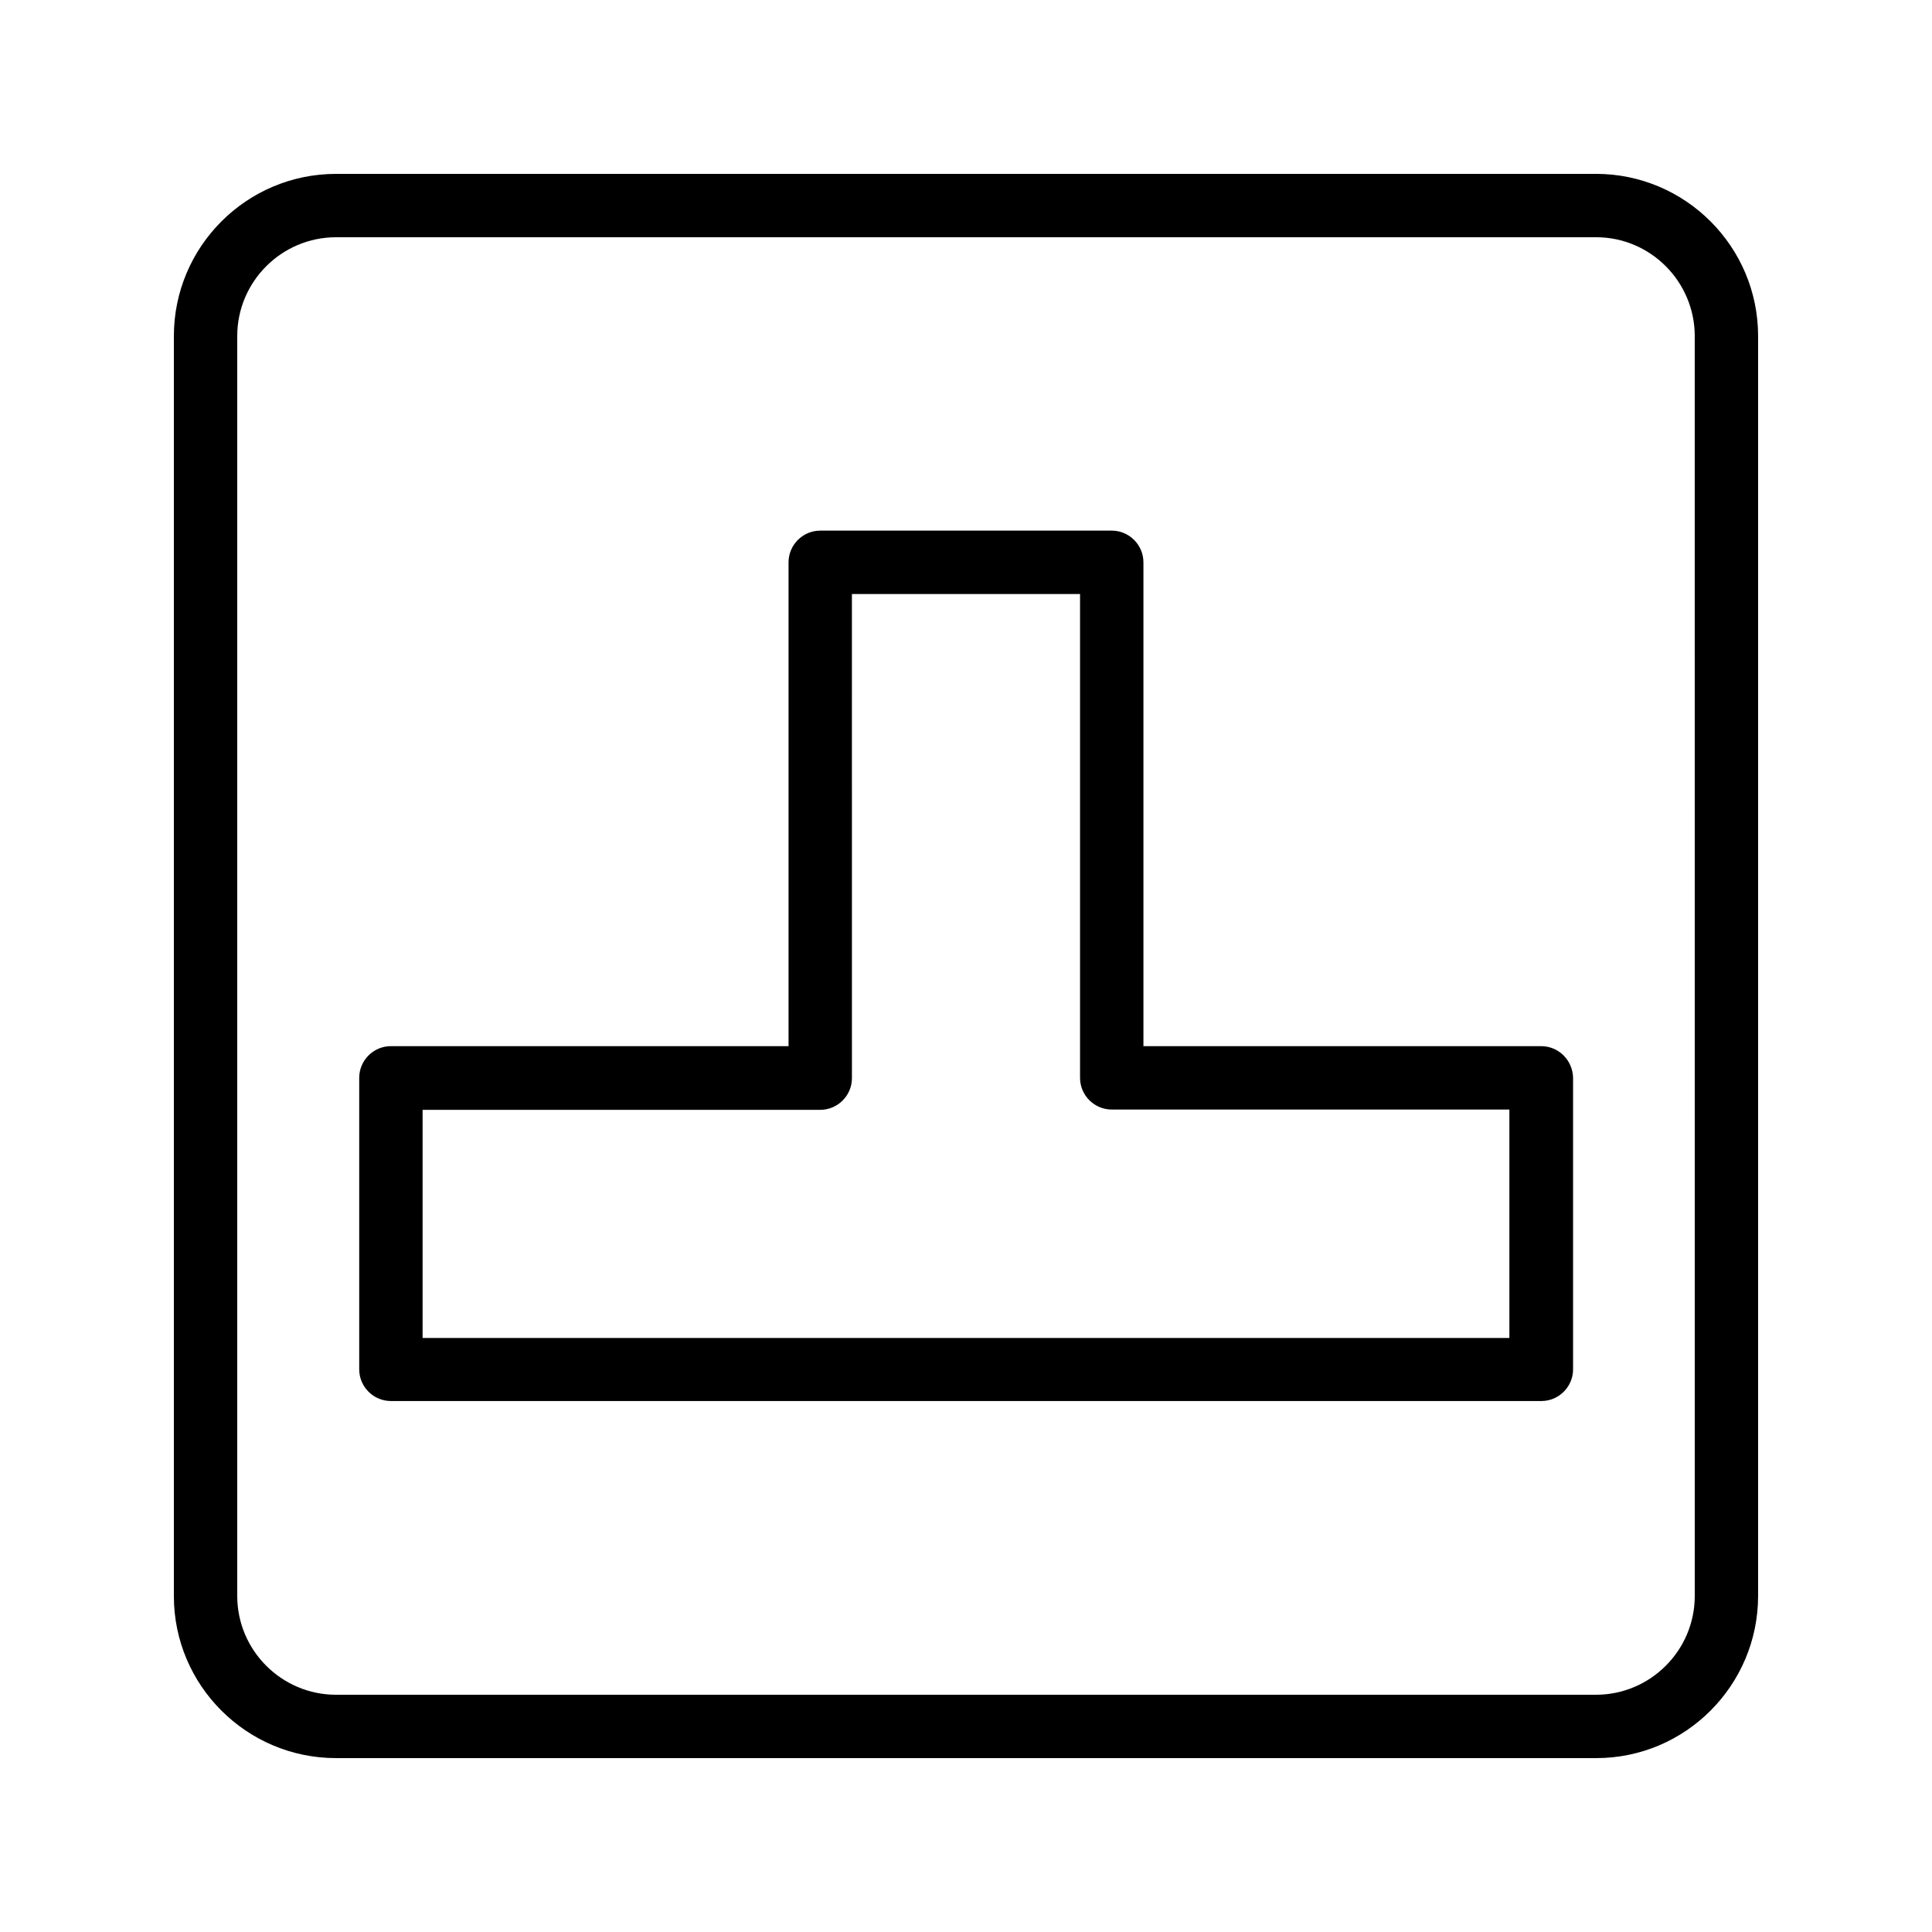 <?xml version="1.0" encoding="UTF-8"?>
<!-- Uploaded to: ICON Repo, www.svgrepo.com, Generator: ICON Repo Mixer Tools -->
<svg fill="#000000" width="800px" height="800px" version="1.1" viewBox="144 144 512 512" xmlns="http://www.w3.org/2000/svg">
 <g>
  <path d="m566.93 190.08h-333.86c-23.766 0-42.992 19.312-42.992 42.992v333.94c0 23.594 19.227 42.906 42.992 42.906h333.94c23.68 0 42.906-19.312 42.906-42.992v-333.86c0-23.68-19.227-42.992-42.992-42.992zm26.199 376.85c0 14.445-11.754 26.199-26.199 26.199h-333.86c-14.441 0-26.199-11.754-26.199-26.199v-333.86c0-14.441 11.758-26.199 26.199-26.199h333.94c14.359 0 26.113 11.758 26.113 26.199z"/>
  <path d="m552.4 421.24h-105.38v-128.22c0-4.617-3.777-8.398-8.398-8.398h-77.25c-4.617 0-8.398 3.777-8.398 8.398v128.22h-105.38c-4.617 0-8.398 3.777-8.398 8.398v77.25c0 4.617 3.777 8.398 8.398 8.398h304.89c4.617 0 8.398-3.777 8.398-8.398v-77.25c-0.09-4.621-3.785-8.398-8.484-8.398zm-8.398 77.336h-288.01v-60.457h105.38c4.617 0 8.398-3.777 8.398-8.398l-0.004-128.3h60.457v128.22c0 4.617 3.777 8.398 8.398 8.398h105.38z"/>
 </g>
</svg>